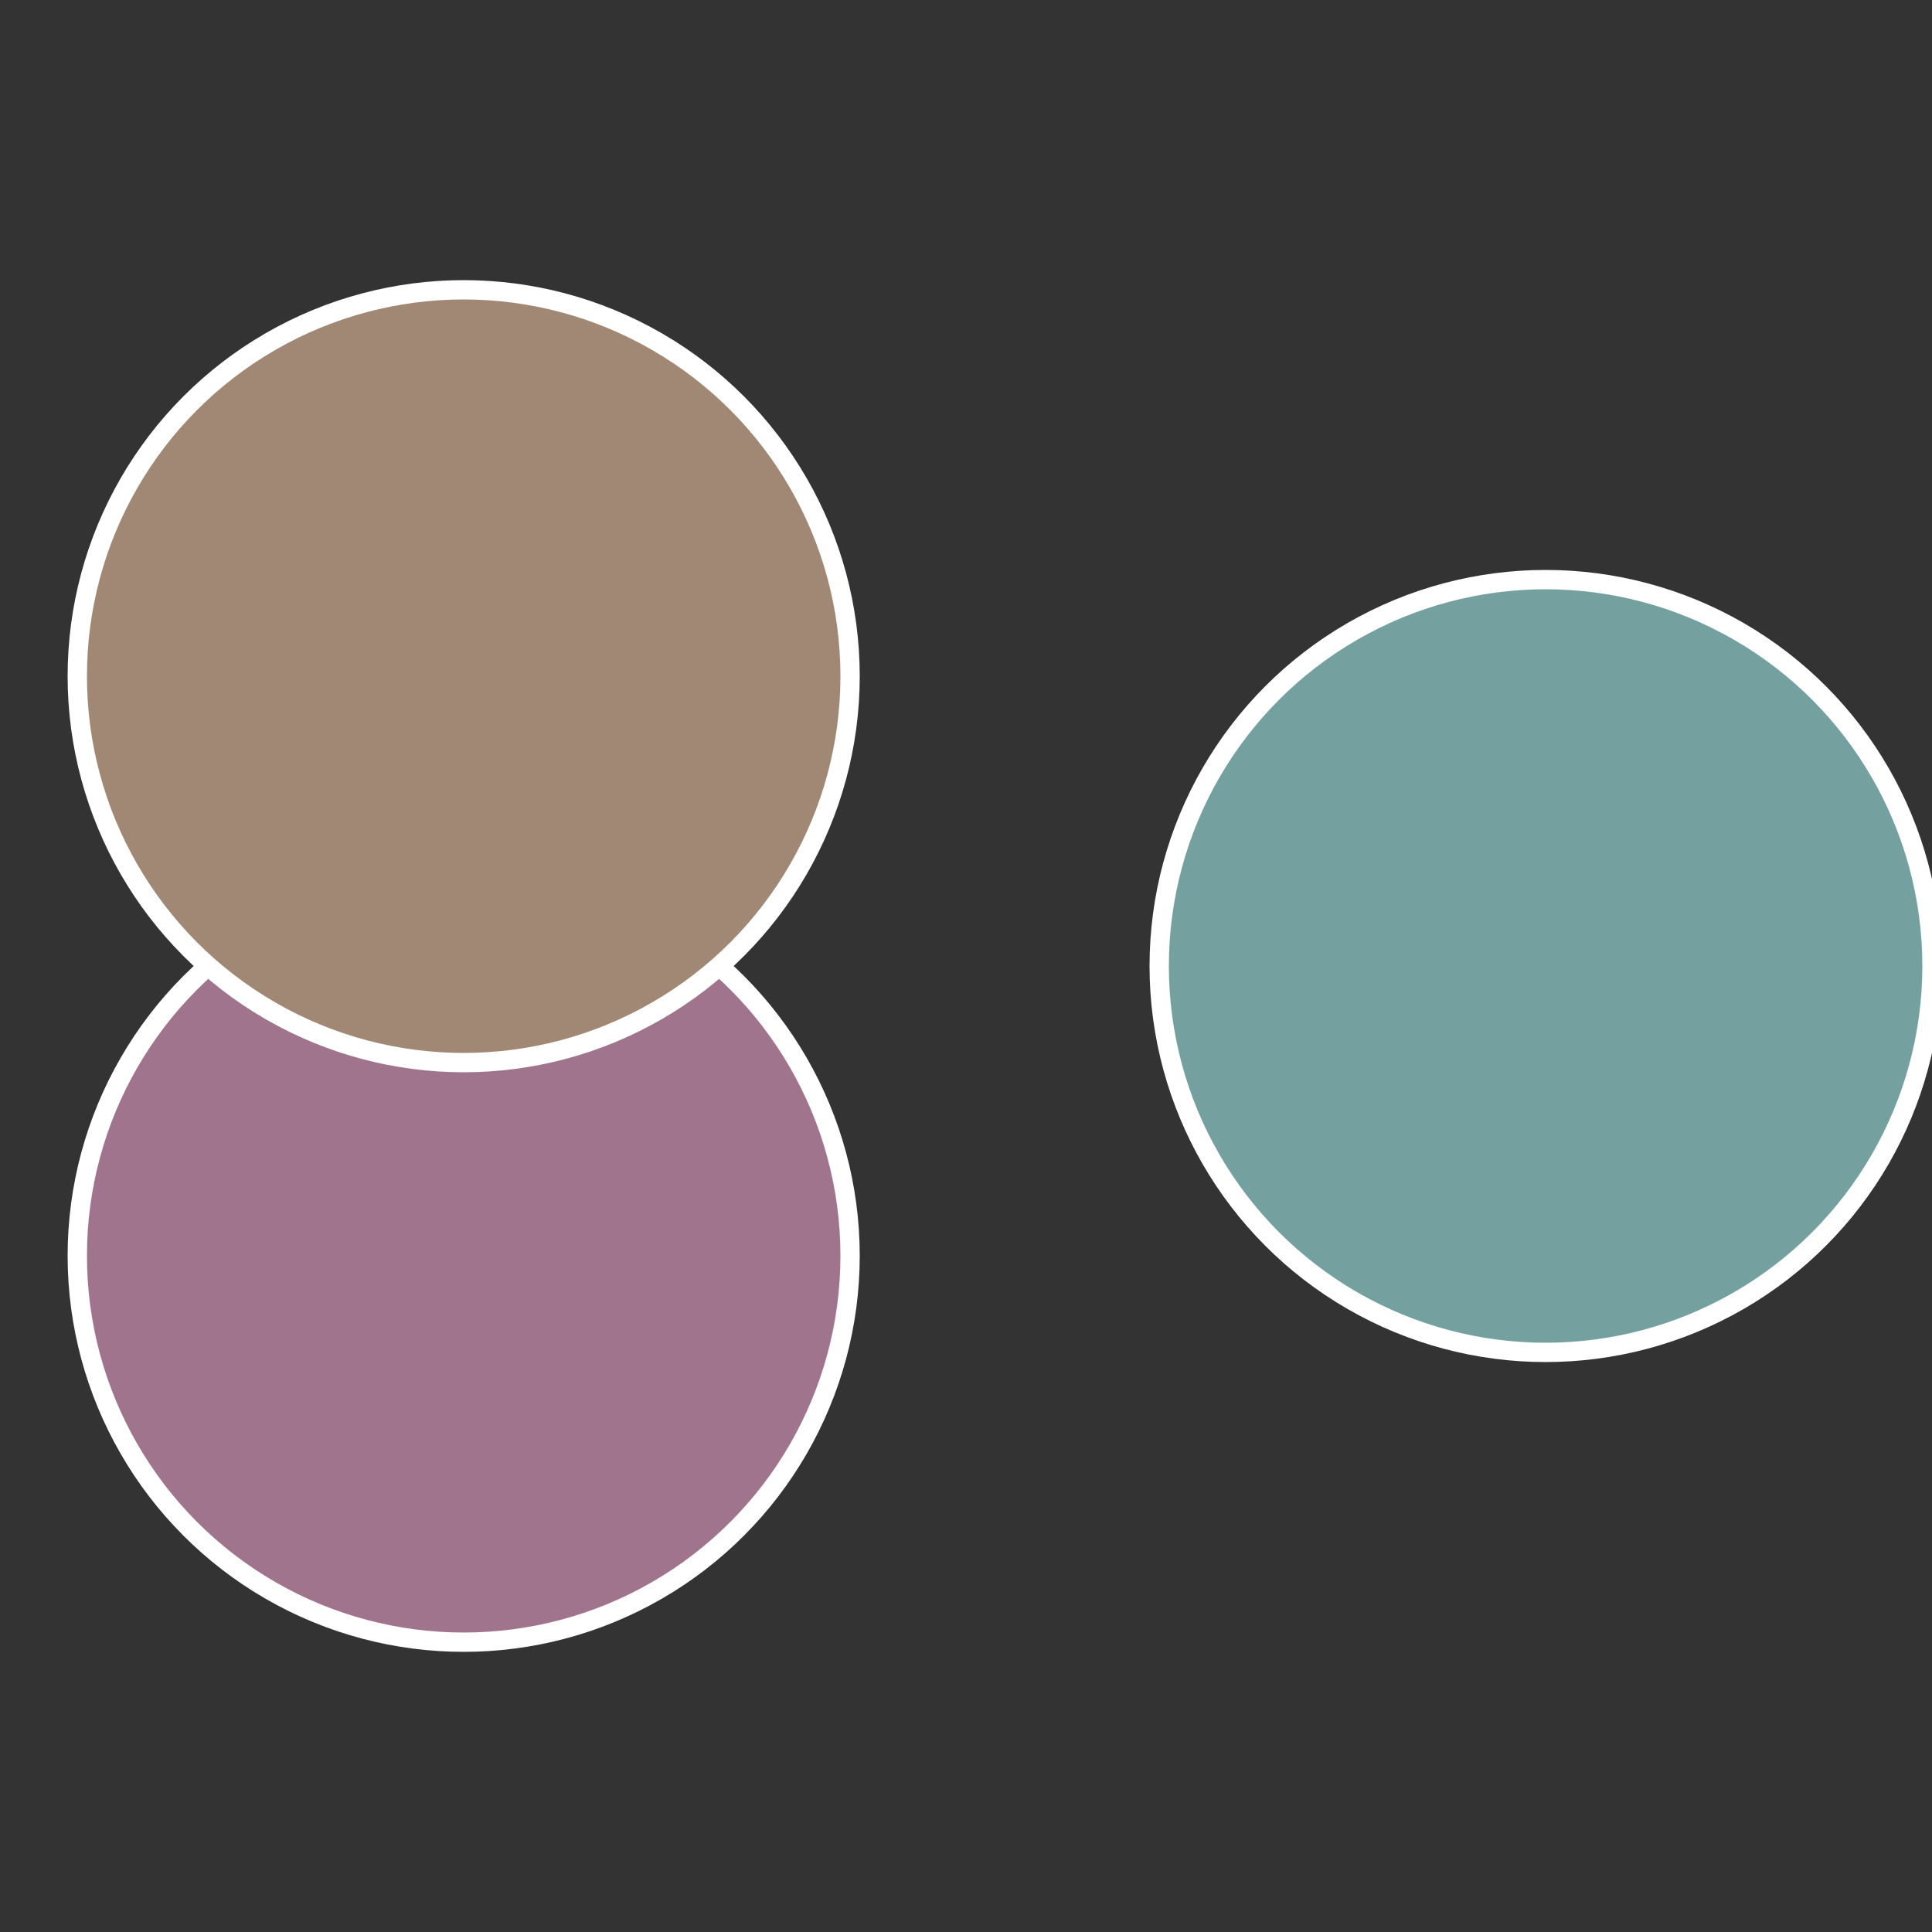 <?xml version="1.0" standalone="no"?>
<svg width="500" height="500" viewBox="-1 -1 2 2" xmlns="http://www.w3.org/2000/svg">
 
                <rect x="-1" y="-1" width="2" height="2" fill="#333333" stroke="none"/>
 
                <circle cx="0.6" cy="0" r="0.4" fill="#74a19f" stroke="#fff" stroke-width="1%" />
             
                <circle cx="-0.52" cy="0.3" r="0.4" fill="#a1748d" stroke="#fff" stroke-width="1%" />
             
                <circle cx="-0.52" cy="-0.3" r="0.4" fill="#a18874" stroke="#fff" stroke-width="1%" />
            </svg>
